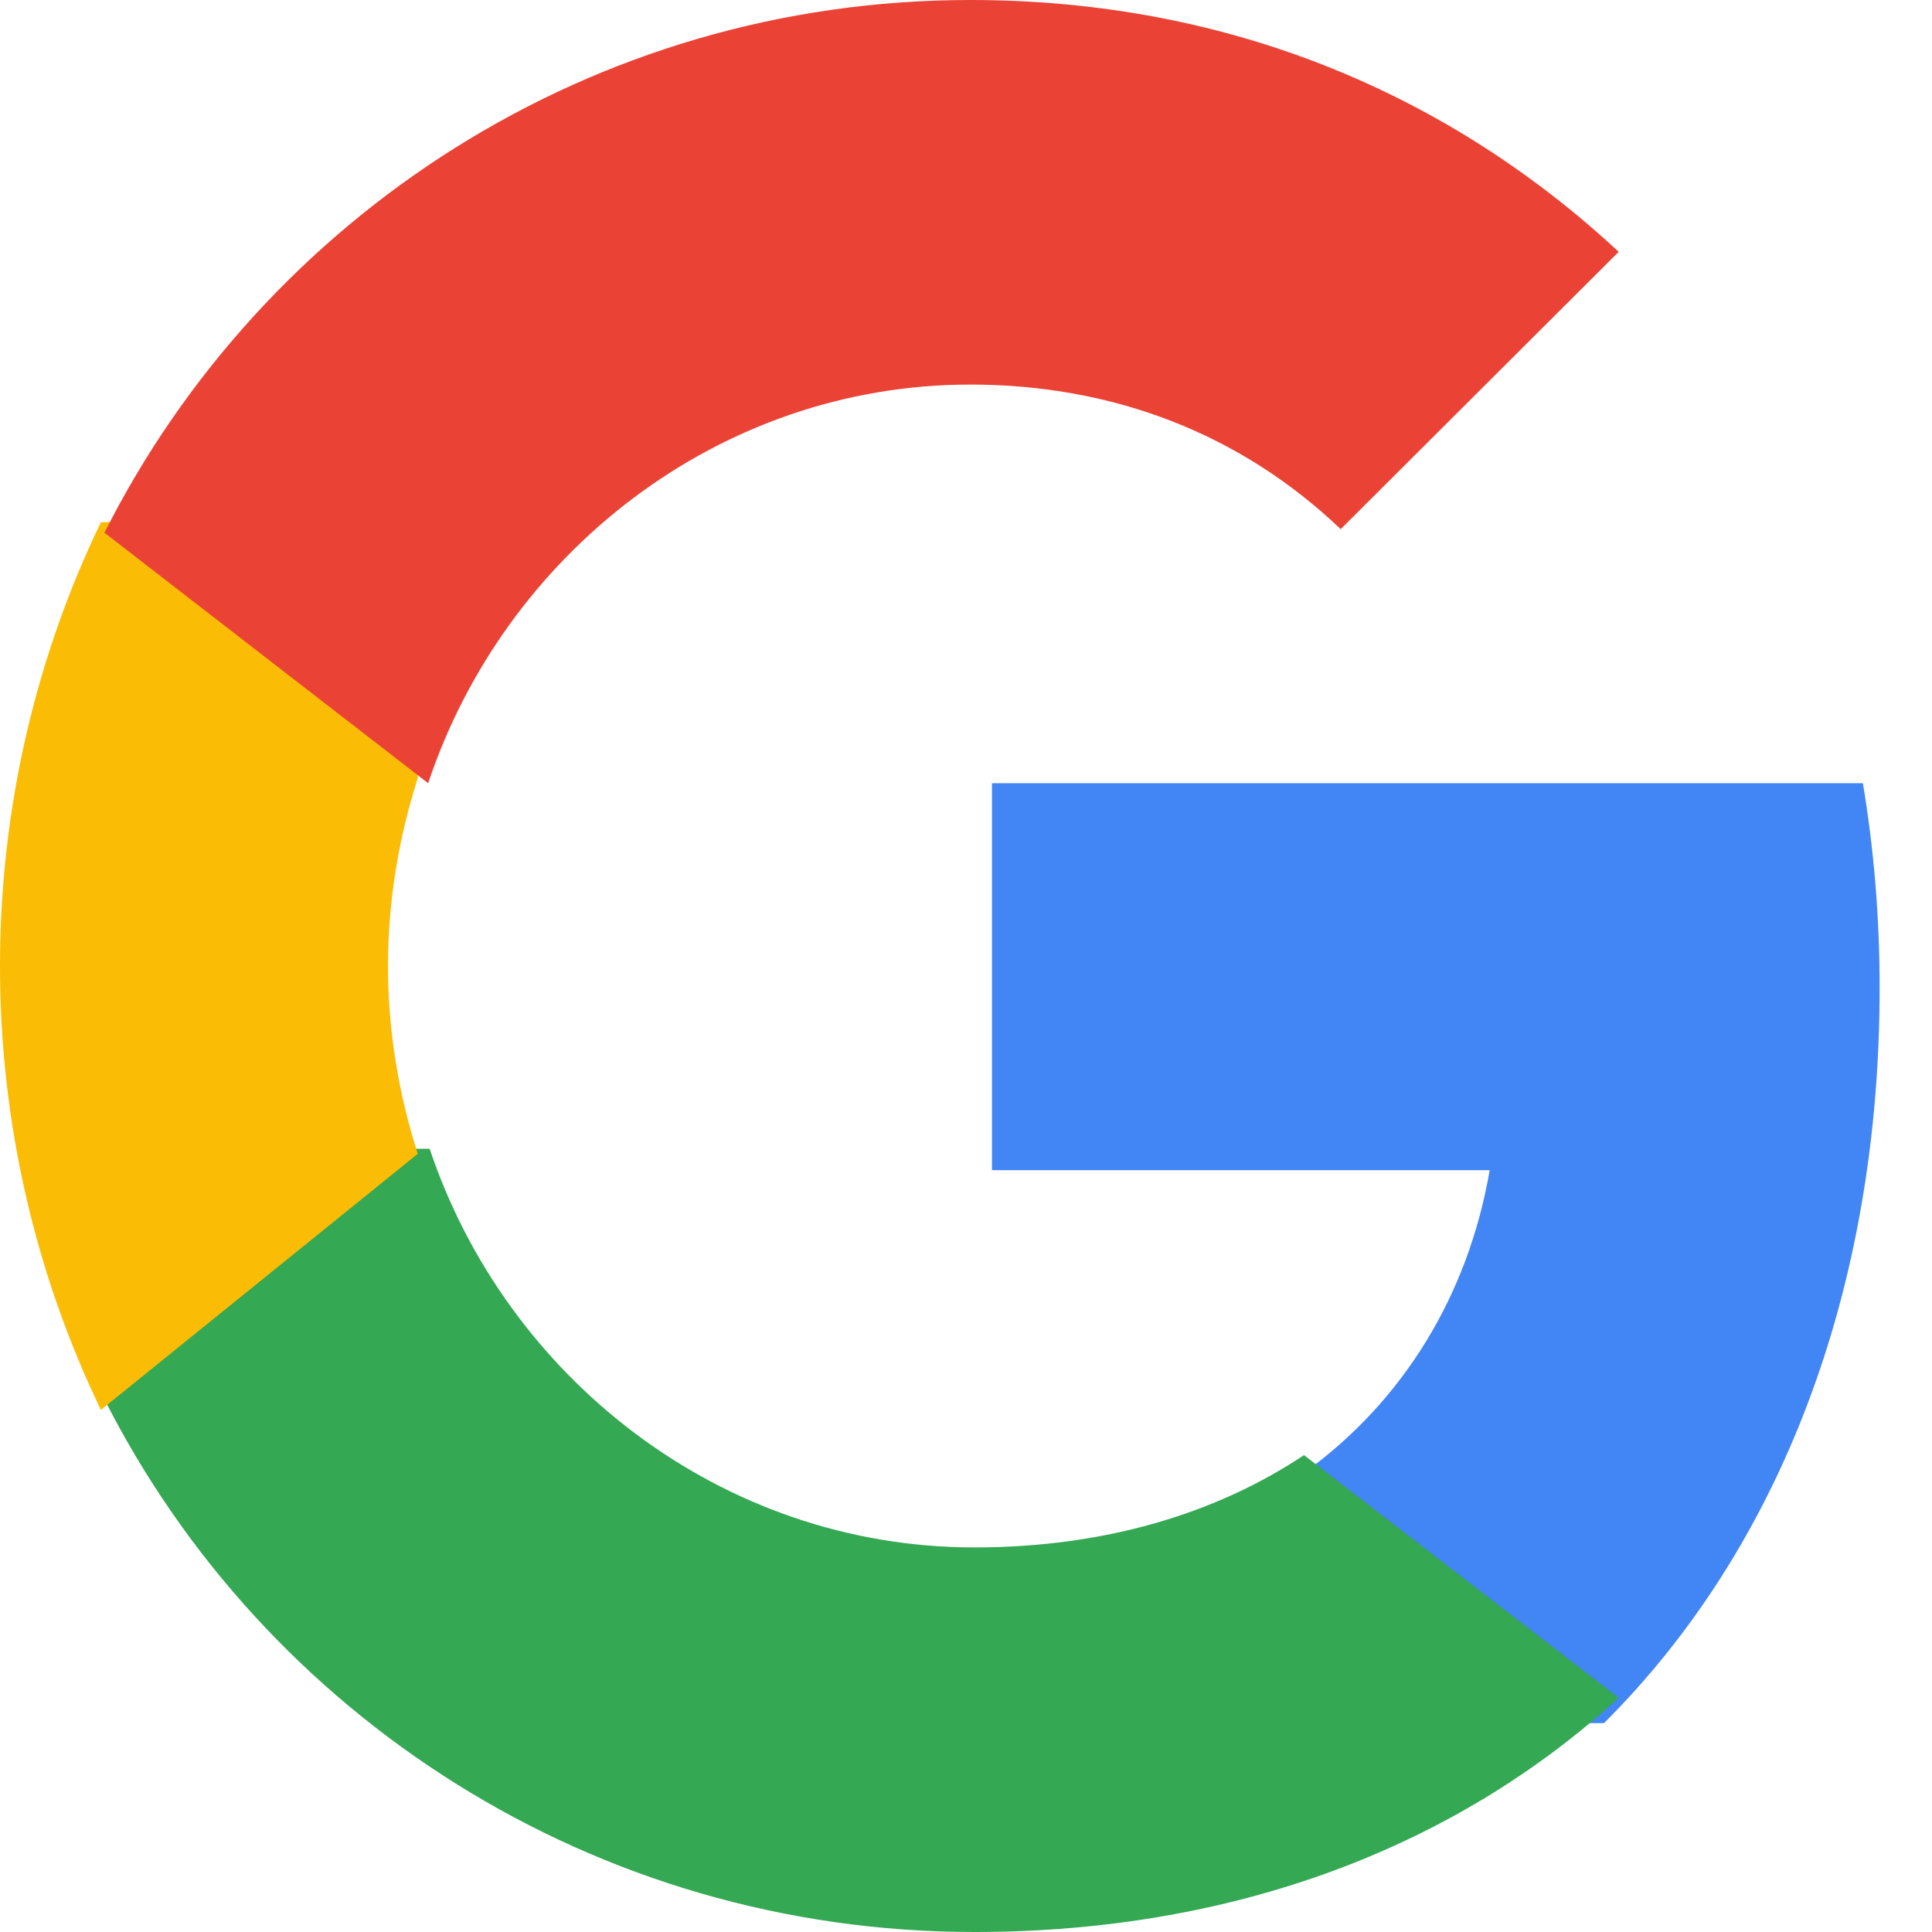 <svg width="18" height="18" viewBox="0 0 18 18" fill="none" xmlns="http://www.w3.org/2000/svg">
    <path
    fillRule="evenodd"
    clipRule="evenodd"
    d="M17.512 9.203C17.512 8.542 17.458 7.907 17.356 7.297H9.242V10.902H13.879C13.679 12.067 13.072 13.054 12.159 13.715V16.054H14.944C16.573 14.431 17.512 12.042 17.512 9.203Z"
    fill="#4285F4"
    />
    <path
    fillRule="evenodd"
    clipRule="evenodd"
    d="M9.078 18C11.527 18 13.58 17.194 15.081 15.818L12.149 13.557C11.337 14.098 10.298 14.417 9.078 14.417C6.716 14.417 4.716 12.832 4.003 10.703H0.973V13.037C2.465 15.982 5.532 18 9.078 18Z"
    fill="#34A853"
    />
    <path
    fillRule="evenodd"
    clipRule="evenodd"
    d="M3.892 10.75C3.715 10.197 3.615 9.607 3.615 9C3.615 8.393 3.715 7.803 3.892 7.251V4.865H0.94C0.341 6.108 0 7.515 0 9C0 10.486 0.341 11.893 0.94 13.136L3.892 10.75Z"
    fill="#FBBC05"
    />
    <path
    fillRule="evenodd"
    clipRule="evenodd"
    d="M9.04 3.583C10.366 3.583 11.556 4.038 12.491 4.93L15.081 2.346C13.517 0.893 11.474 0 9.04 0C5.511 0 2.458 2.019 0.973 4.963L3.989 7.297C4.699 5.168 6.689 3.583 9.04 3.583Z"
    fill="#EA4335"
    />
</svg>